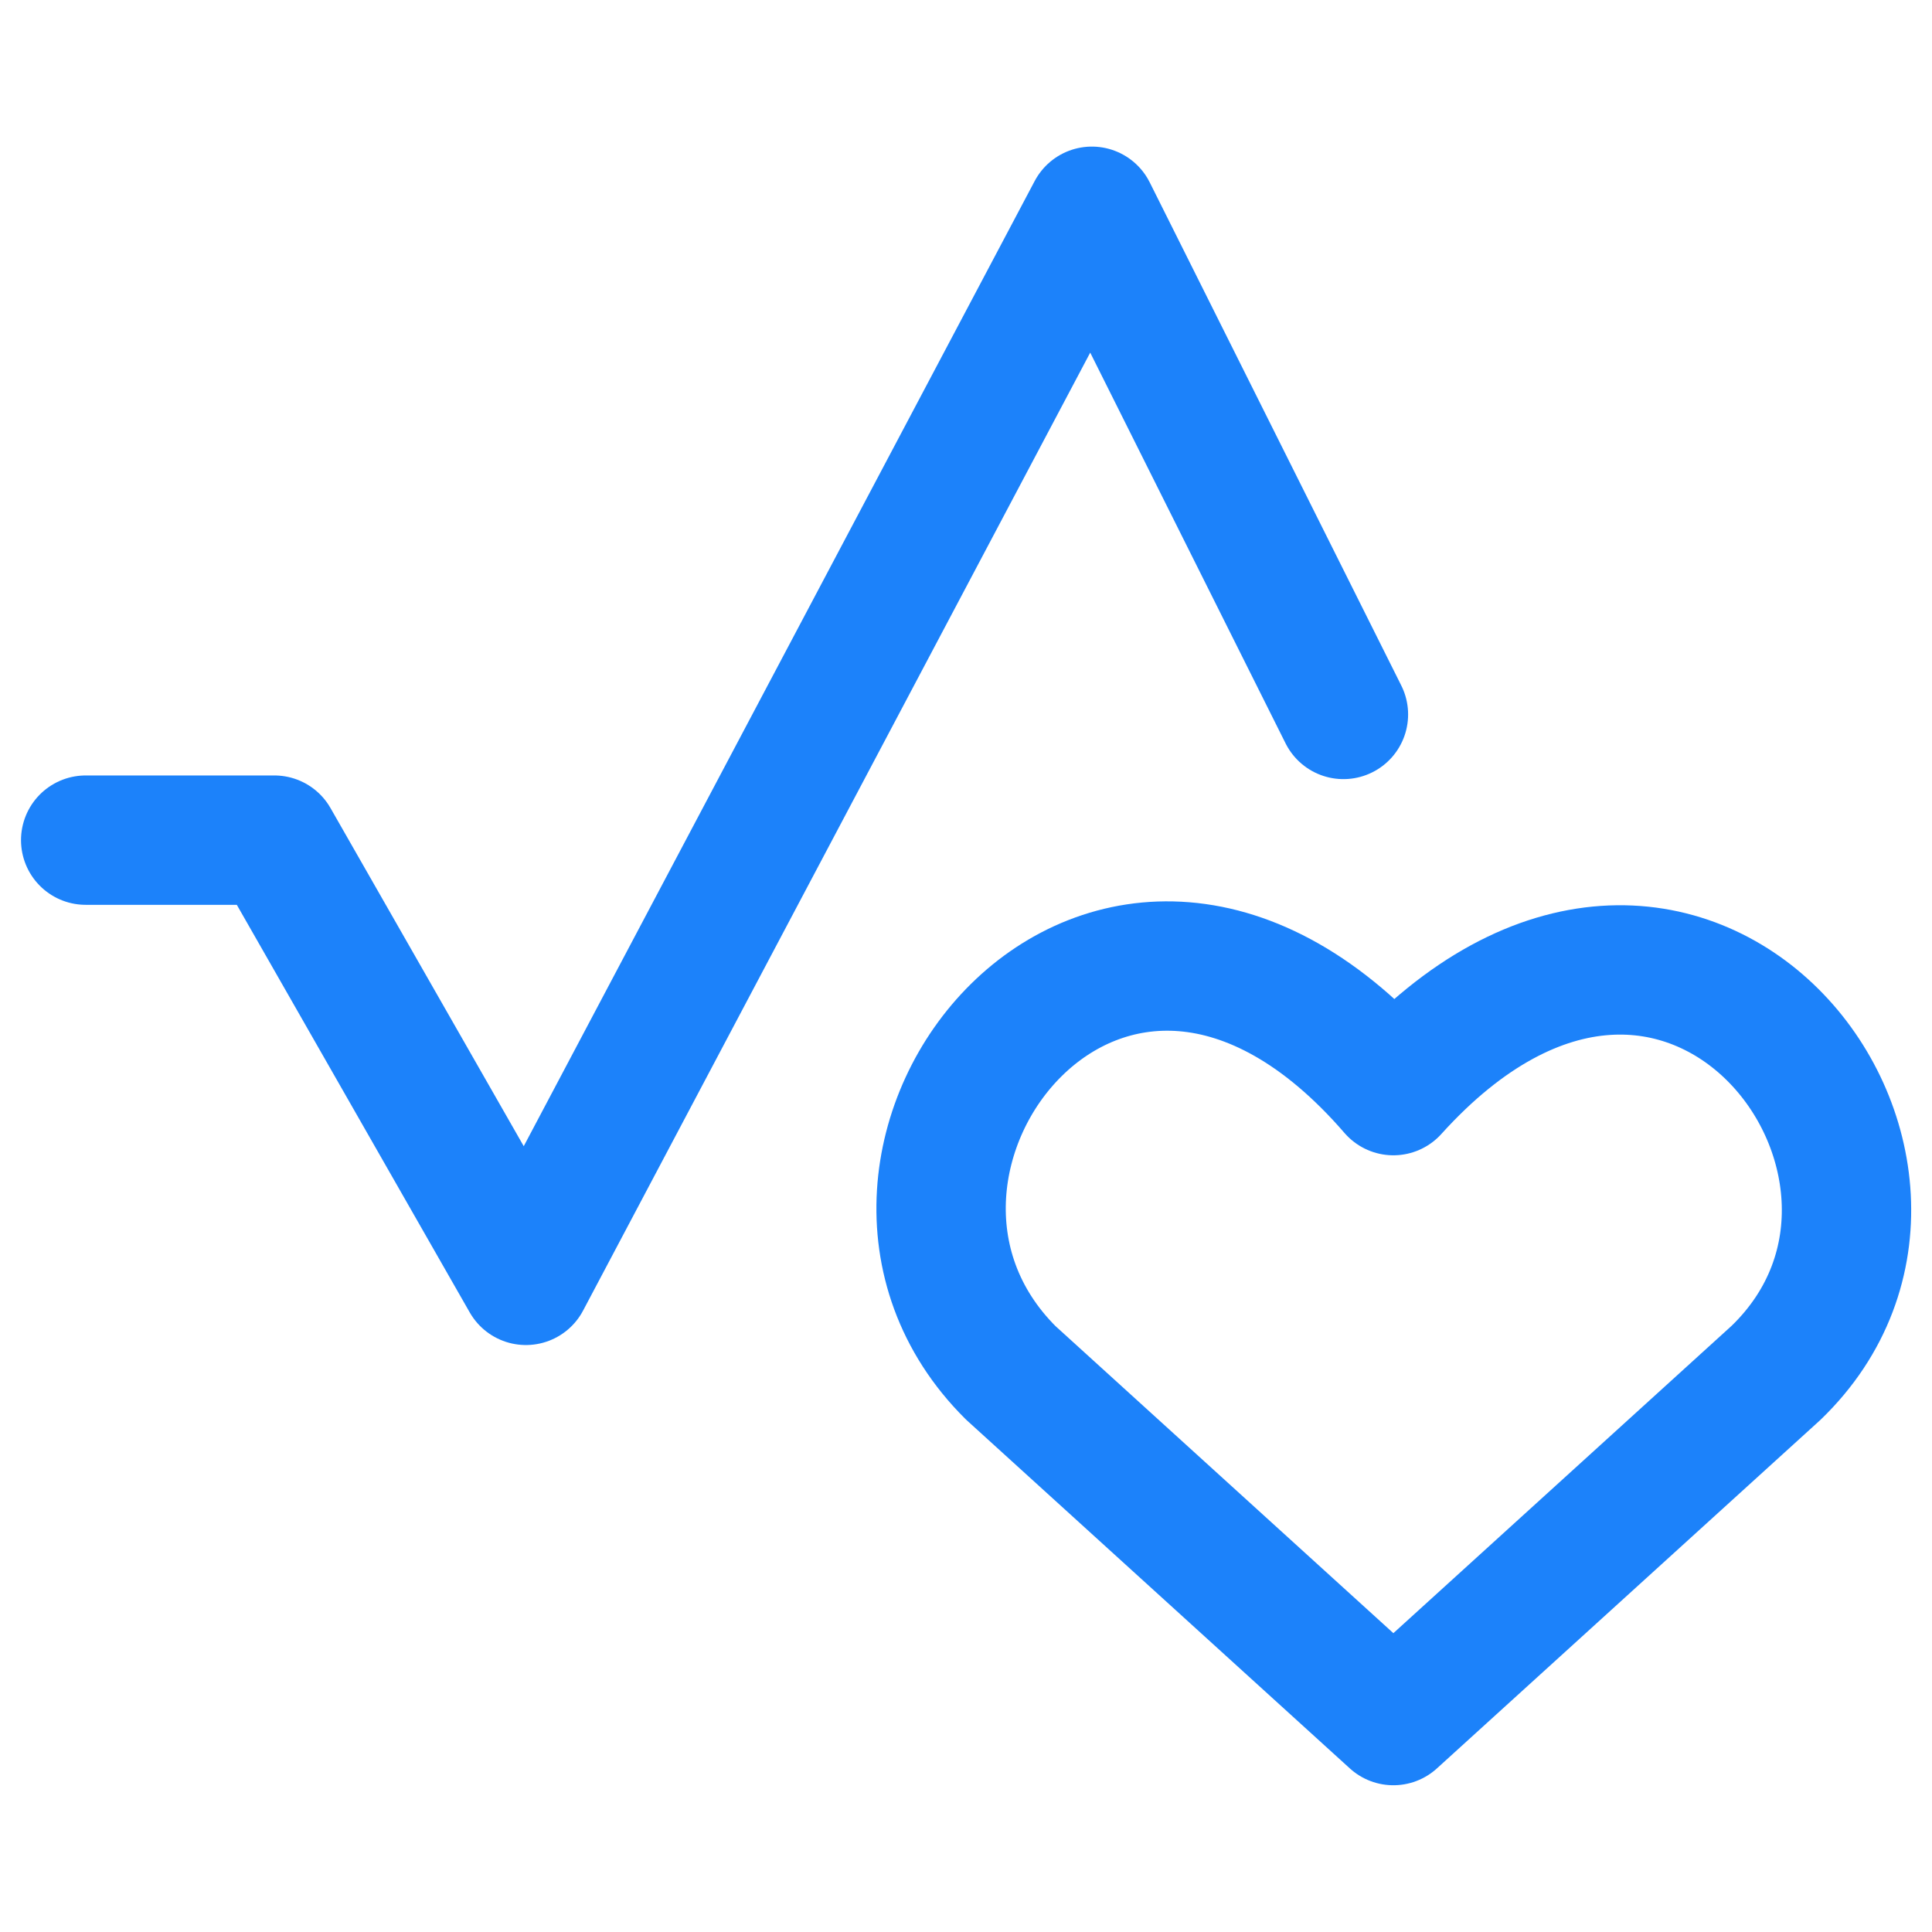 <svg width="48" height="48" viewBox="0 0 48 48" fill="none" xmlns="http://www.w3.org/2000/svg">
<g clip-path="url(#clip0_3692_1364)">
<path d="M34.618 42.747L25.111 34.107C19.865 28.889 27.569 18.943 34.618 27.096C41.832 19.107 49.371 29.05 44.126 34.107L34.618 42.747Z" stroke="#1C82FA" stroke-width="3.214" stroke-linecap="round" stroke-linejoin="round"/>
<path d="M2.129 20.873H6.816L13.066 31.81L27.127 5.249L33.377 17.75" stroke="#1C82FA" stroke-width="3.214" stroke-linecap="round" stroke-linejoin="round"/>
</g>
<defs>
<clipPath id="clip0_3692_1364">
<rect width="48" height="48" fill="white"/>
</clipPath>
</defs>
</svg>
